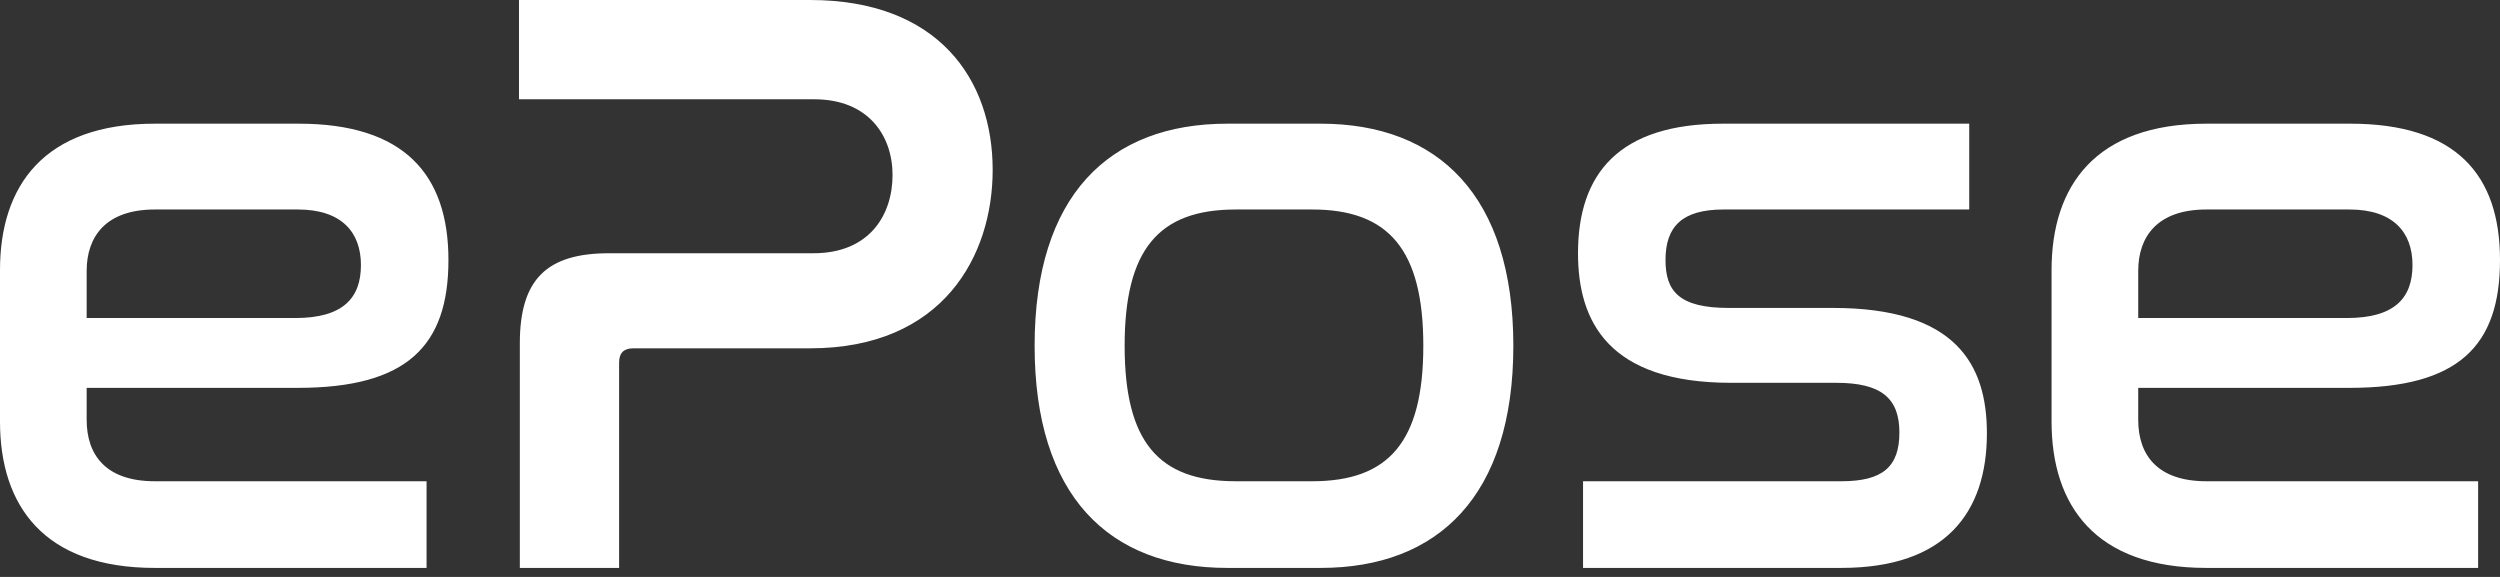<svg xmlns="http://www.w3.org/2000/svg" width="208" height="48" viewBox="0 0 208 48">
    <rect x="0" y="0" width="208" height="48" fill="#333333" stroke="none"/>
    <path d="M24.85,10.29c8.75,0,12.46,4.2,12.46,11.34s-3.43,10.64-12.53,10.64H7.21v2.66c0,2.94,1.61,5.11,5.67,5.11h22.61v7.21H12.88c-9.24,0-12.88-5.18-12.88-12.18v-12.6c0-7,3.64-12.18,12.88-12.18h11.97ZM7.21,26.46h17.36c3.99,0,5.46-1.68,5.46-4.41s-1.61-4.62-5.25-4.62h-11.9c-4.06,0-5.67,2.24-5.67,5.11v3.92ZM67.4,0c10.64,0,15.19,6.58,15.19,14.14,0,7.14-4.13,14.84-15.19,14.84h-14.7c-.77,0-1.19.35-1.19,1.19v17.08h-8.26v-18.69c0-5.32,2.24-7.49,7.42-7.49h17.01c4.69,0,6.58-3.22,6.58-6.51s-2.03-6.3-6.51-6.3h-24.57V0h24.22ZM109.88,10.29c9.8,0,16.03,6.02,16.03,18.48s-6.23,18.48-16.03,18.48h-7.77c-9.87,0-16.03-6.02-16.03-18.48s6.16-18.48,16.03-18.48h7.77ZM102.81,17.43c-6.44,0-9.24,3.36-9.24,11.34s2.8,11.27,9.24,11.27h6.37c6.37,0,9.24-3.29,9.24-11.27s-2.87-11.34-9.24-11.34h-6.37ZM163.84,10.29v7.14h-20.44c-3.43,0-4.83,1.4-4.83,4.2,0,2.59,1.12,3.99,5.25,3.99h8.68c10.22,0,12.81,4.69,12.81,10.43,0,6.58-3.43,11.2-12.11,11.2h-21.49v-7.21h21.49c3.43,0,4.83-1.19,4.83-4.06s-1.54-4.13-5.25-4.13h-8.75c-10.22,0-12.74-5.11-12.74-10.78,0-6.65,3.43-10.78,12.04-10.78h20.51ZM195.54,10.29c8.75,0,12.46,4.2,12.46,11.34s-3.43,10.64-12.53,10.64h-17.57v2.66c0,2.94,1.61,5.11,5.67,5.11h22.61v7.21h-22.61c-9.24,0-12.88-5.18-12.88-12.18v-12.6c0-7,3.64-12.18,12.88-12.18h11.97ZM177.9,26.46h17.36c3.99,0,5.46-1.68,5.46-4.41s-1.61-4.62-5.25-4.62h-11.9c-4.06,0-5.67,2.24-5.67,5.11v3.92Z" fill="#fff" stroke-width="0"/>
</svg>